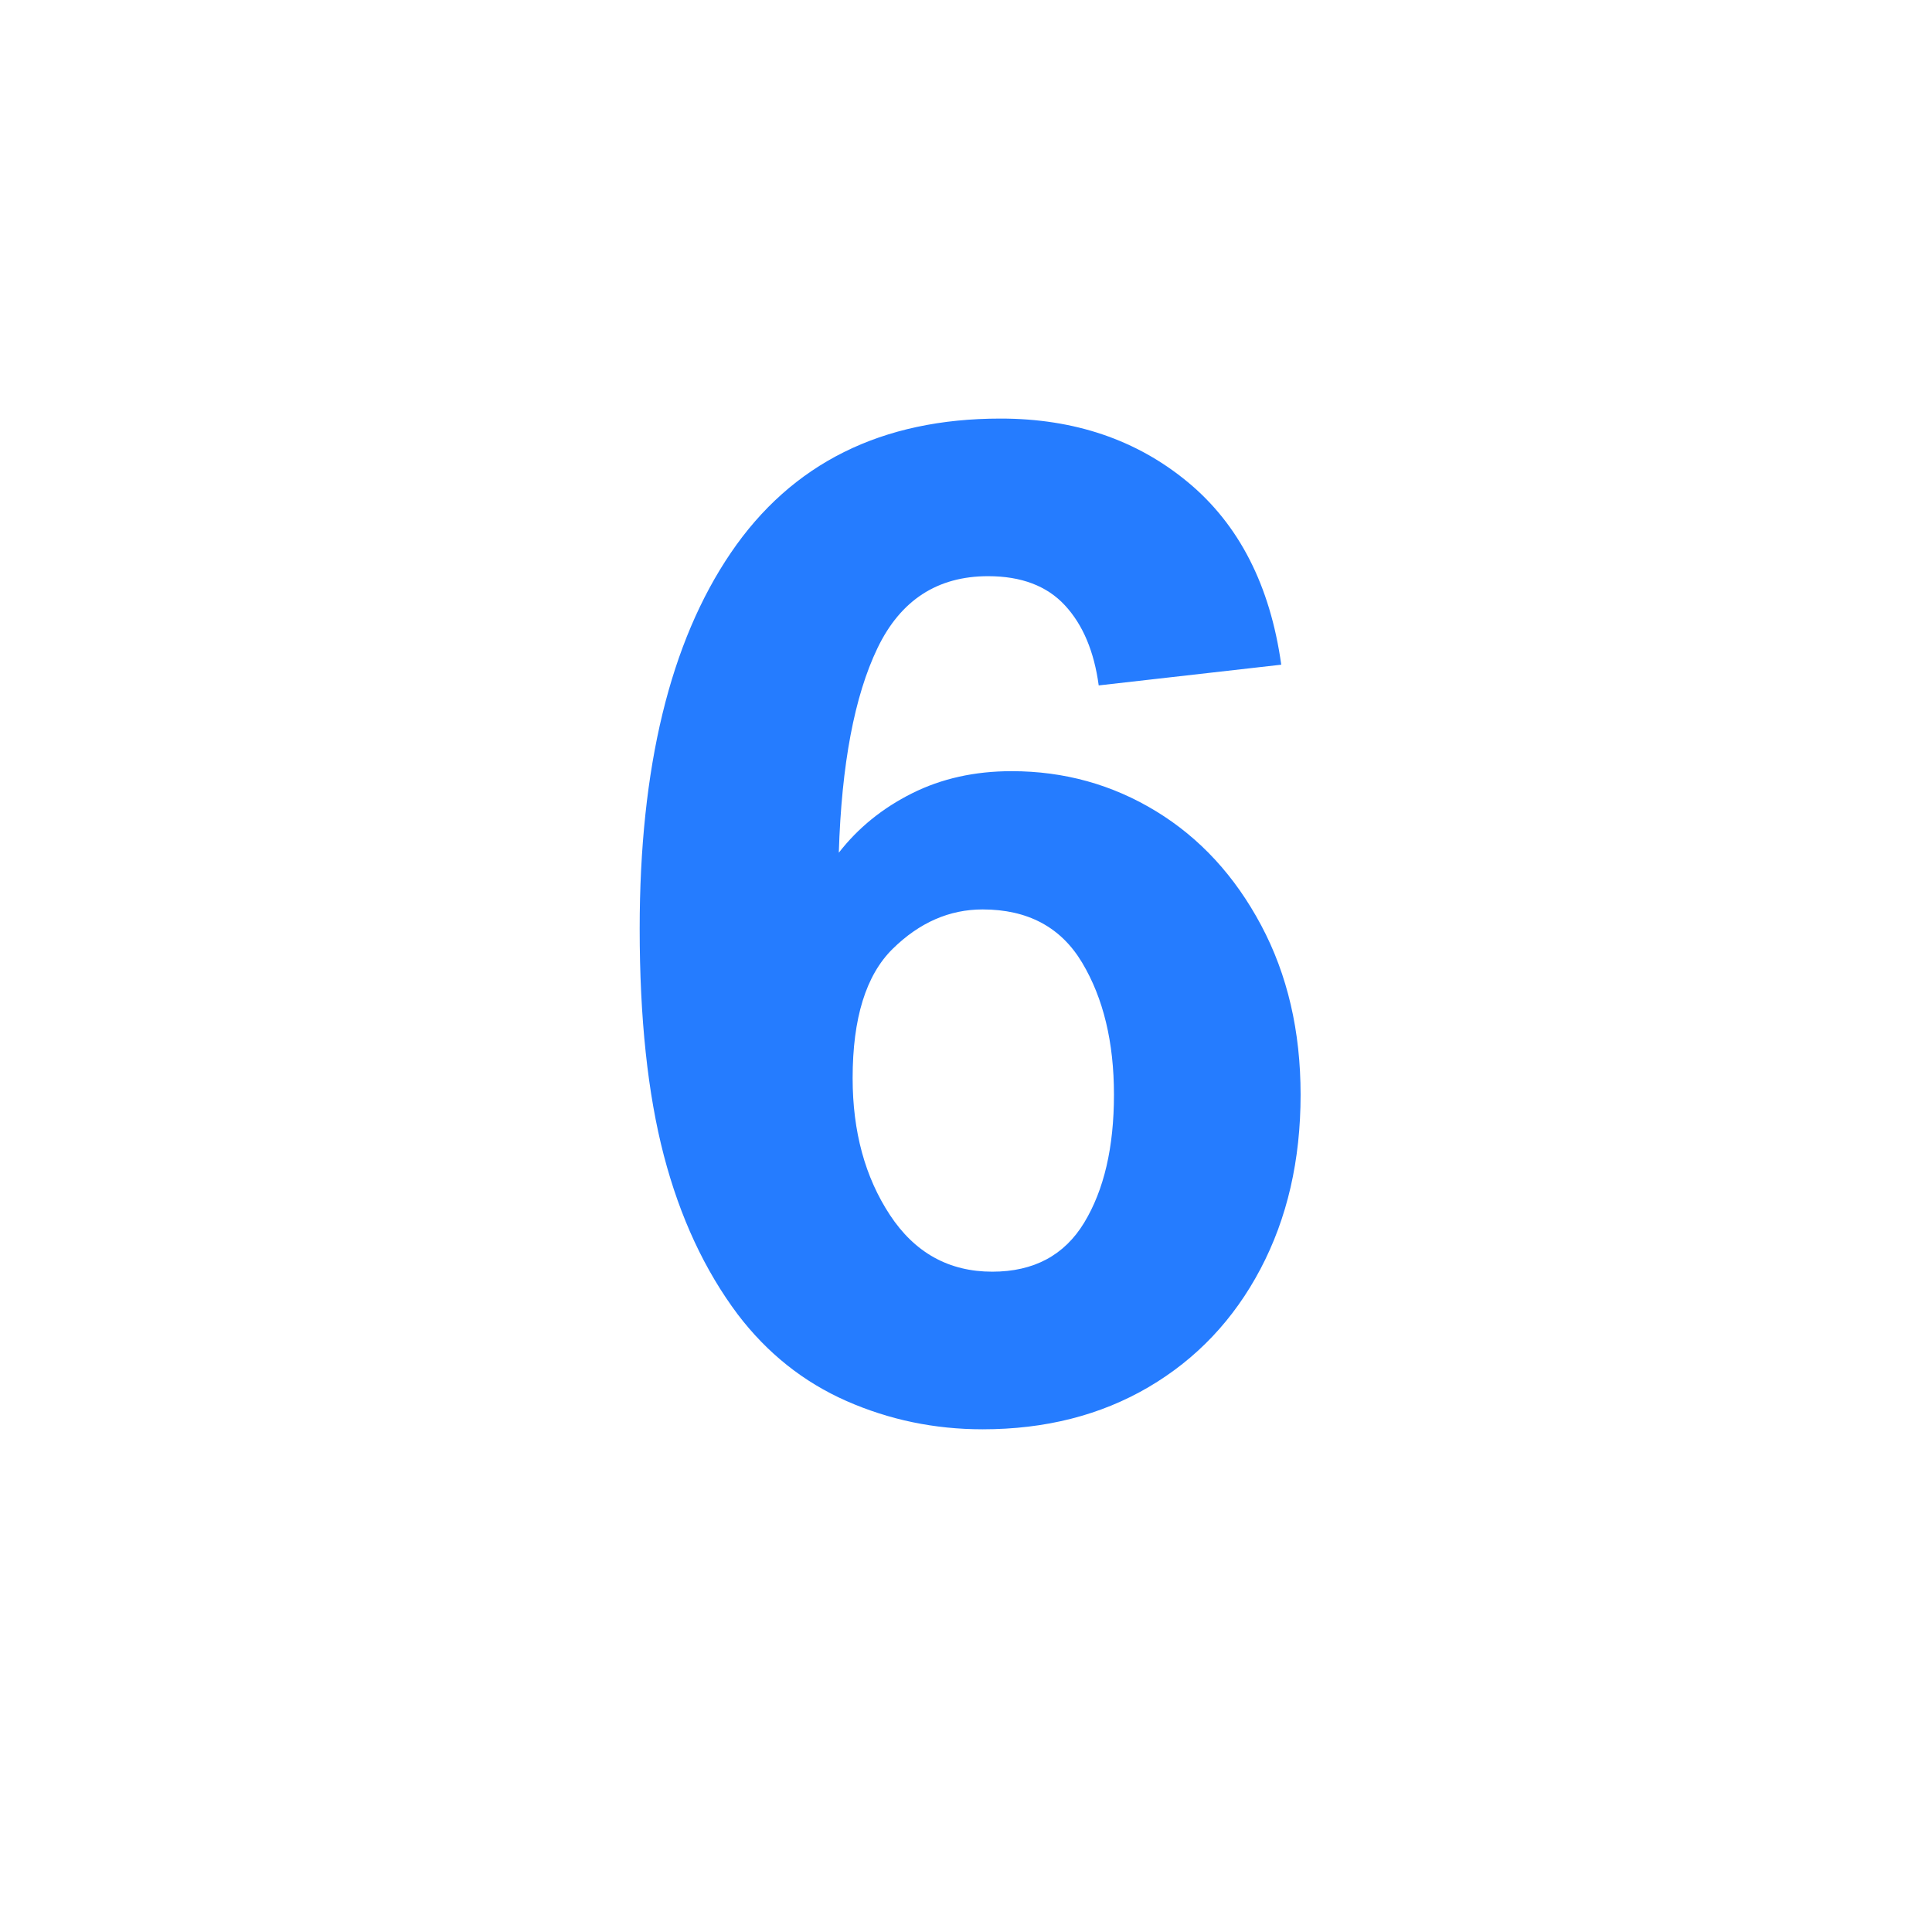 <?xml version="1.0" encoding="UTF-8"?> <svg xmlns="http://www.w3.org/2000/svg" xmlns:xlink="http://www.w3.org/1999/xlink" width="1080" zoomAndPan="magnify" viewBox="0 0 810 810" height="1080" preserveAspectRatio="xMidYMid meet" version="1.0"><defs><g></g></defs><g fill="#257cff" fill-opacity="1"><g transform="translate(243.844, 592.286)"><g><path d="M 175.641 -416.797 C 206.555 -416.797 232.738 -407.906 254.188 -390.125 C 275.633 -372.352 288.68 -346.848 293.328 -313.609 L 216.797 -304.922 C 214.867 -319.211 210.133 -330.414 202.594 -338.531 C 195.062 -346.656 184.336 -350.719 170.422 -350.719 C 149.172 -350.719 133.711 -340.664 124.047 -320.562 C 114.391 -300.469 108.984 -271.875 107.828 -234.781 C 115.941 -245.207 126.18 -253.508 138.547 -259.688 C 150.91 -265.875 164.82 -268.969 180.281 -268.969 C 202.312 -268.969 222.504 -263.363 240.859 -252.156 C 259.211 -240.957 273.895 -225.02 284.906 -204.344 C 295.926 -183.664 301.438 -159.992 301.438 -133.328 C 301.438 -105.891 295.832 -81.539 284.625 -60.281 C 273.414 -39.031 257.766 -22.508 237.672 -10.719 C 217.578 1.062 194.391 6.953 168.109 6.953 C 148.016 6.953 128.984 2.992 111.016 -4.922 C 93.047 -12.848 77.875 -24.926 65.5 -41.156 C 51.594 -59.707 41.254 -81.926 34.484 -107.812 C 27.723 -133.707 24.344 -165.398 24.344 -202.891 C 24.344 -270.523 37.094 -323.082 62.594 -360.562 C 88.102 -398.051 125.785 -416.797 175.641 -416.797 Z M 113.625 -140.281 C 113.625 -117.863 118.836 -98.734 129.266 -82.891 C 139.703 -67.047 154.004 -59.125 172.172 -59.125 C 189.555 -59.125 202.406 -65.984 210.719 -79.703 C 219.031 -93.422 223.188 -111.297 223.188 -133.328 C 223.188 -155.359 218.738 -173.812 209.844 -188.688 C 200.957 -203.562 187.047 -211 168.109 -211 C 154.191 -211 141.629 -205.492 130.422 -194.484 C 119.223 -183.473 113.625 -165.406 113.625 -140.281 Z M 113.625 -140.281 "></path></g></g></g></svg> 